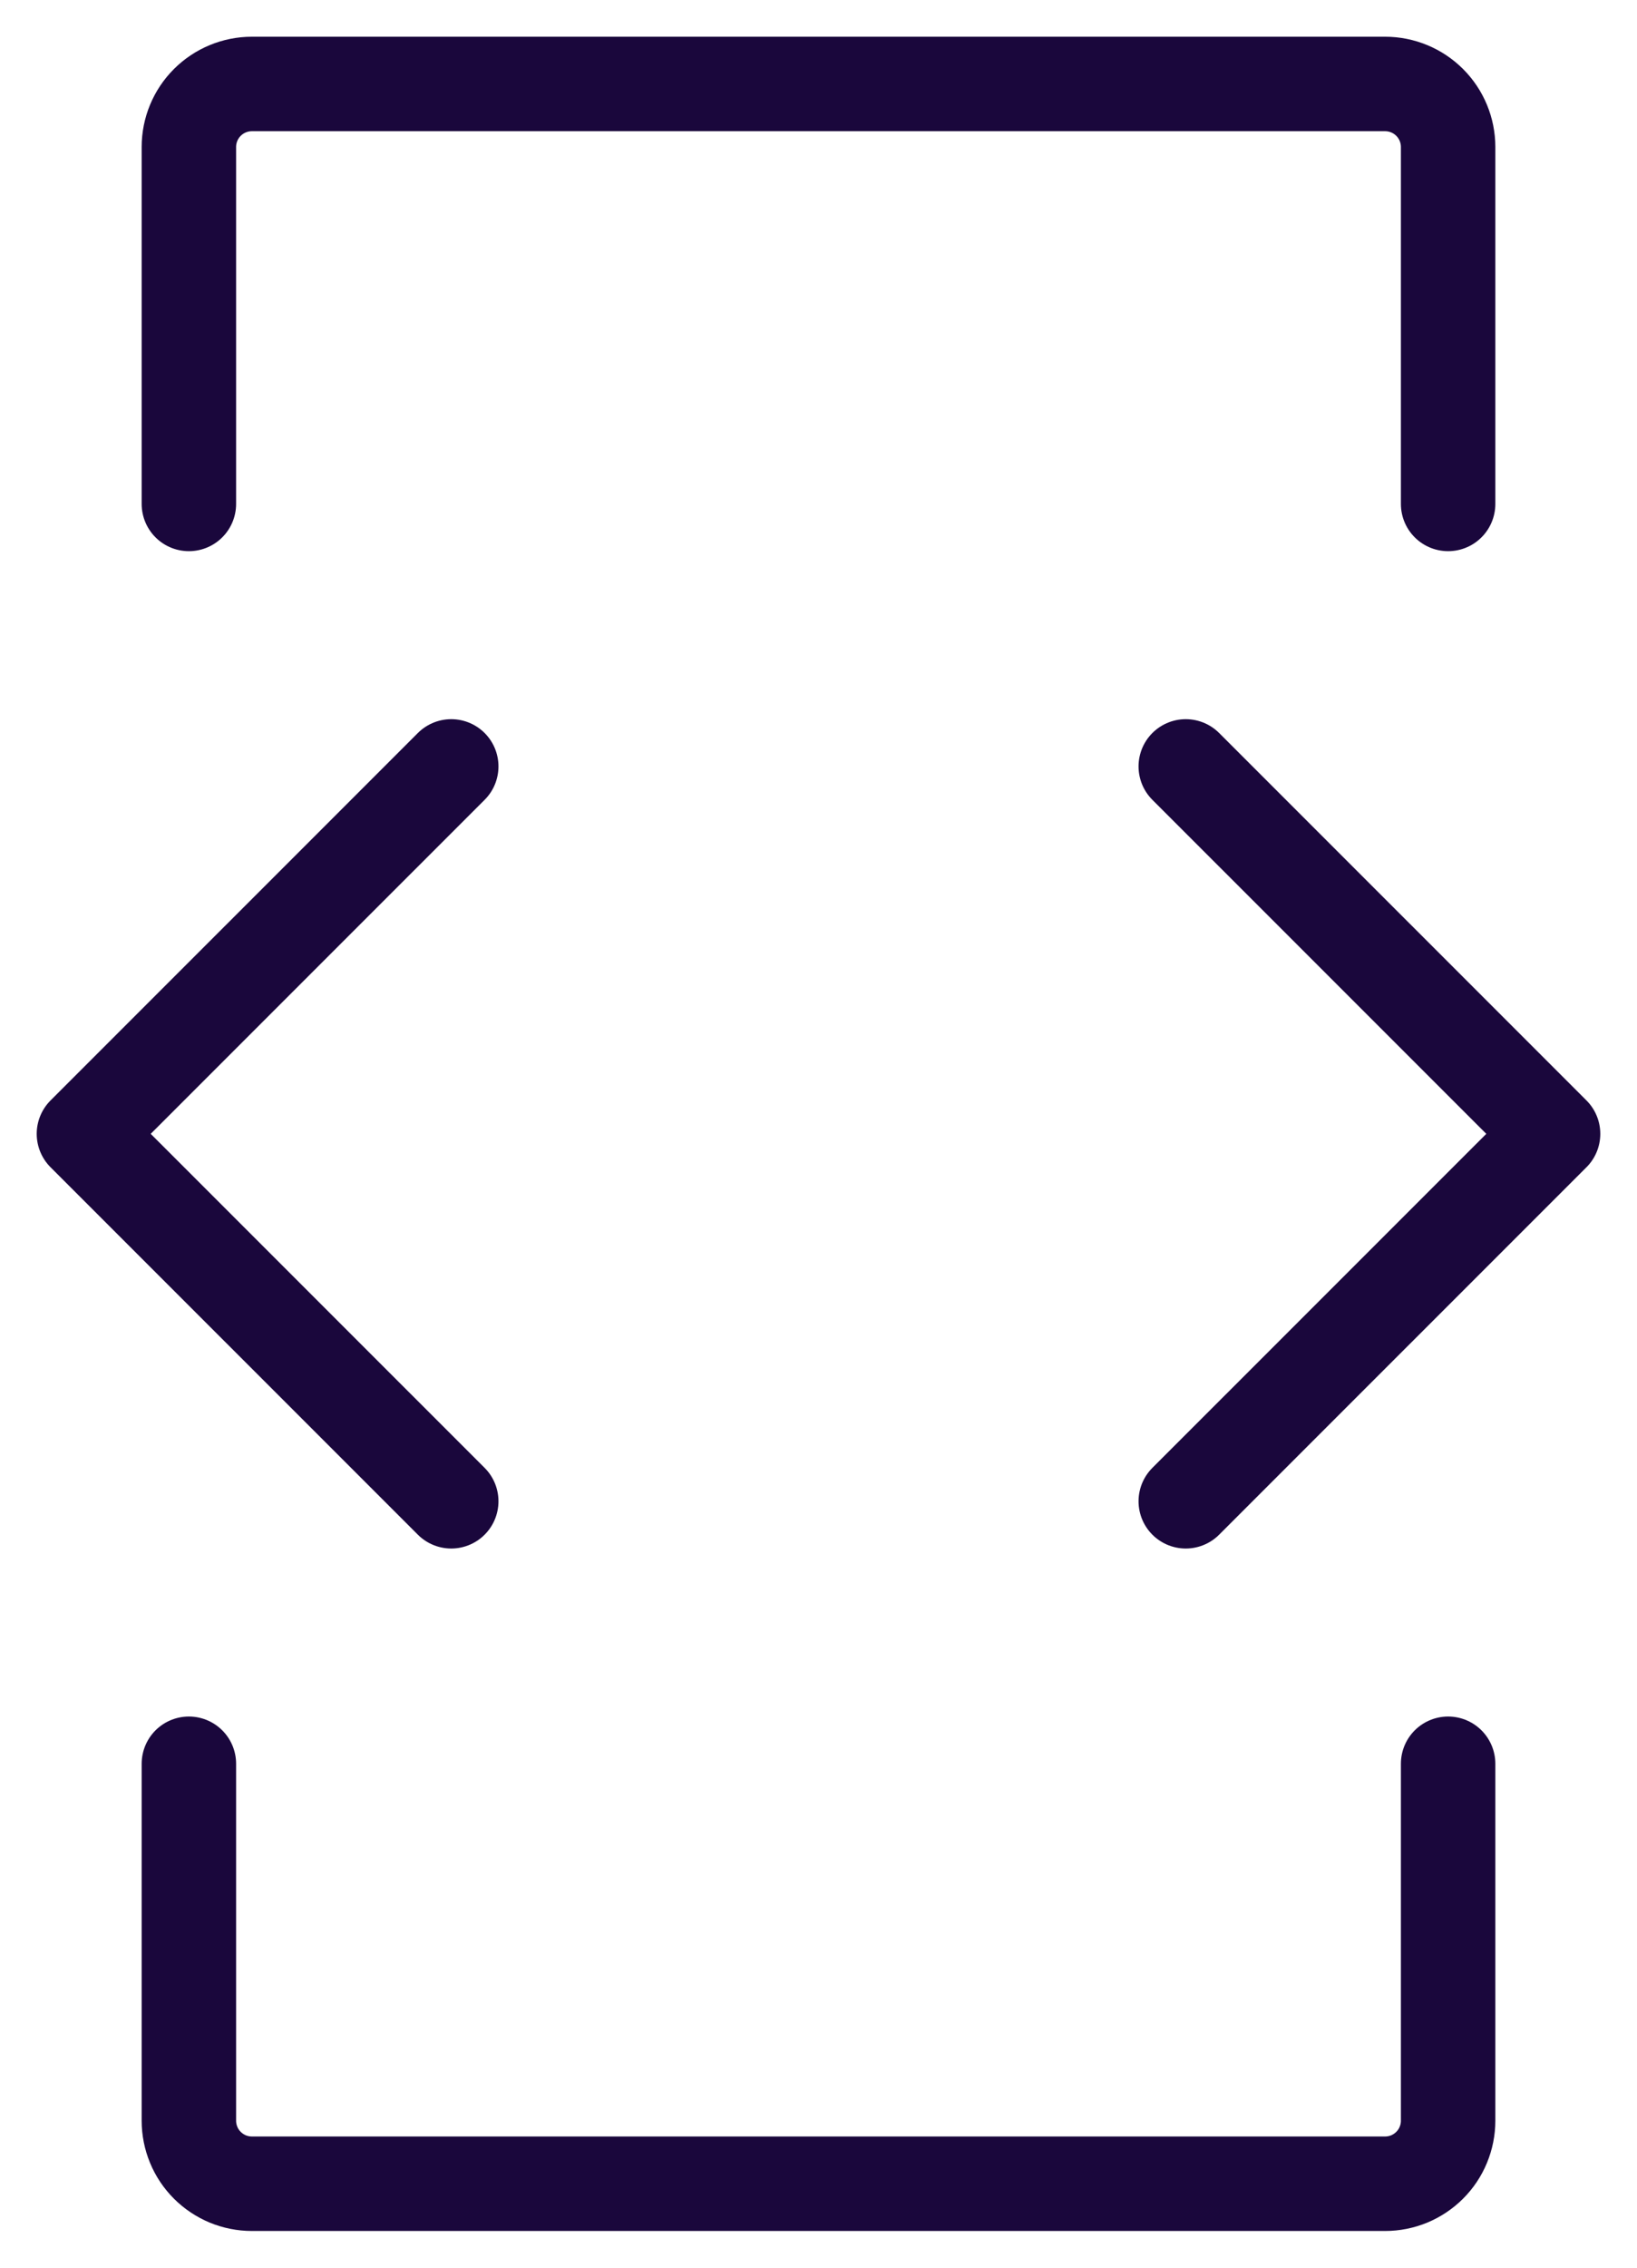<svg width="26" height="36" viewBox="0 0 26 36" fill="none" xmlns="http://www.w3.org/2000/svg">
<path d="M23 28V33.667C23 33.798 22.974 33.928 22.924 34.049C22.874 34.171 22.8 34.281 22.707 34.374C22.614 34.467 22.504 34.54 22.383 34.591C22.261 34.641 22.131 34.667 22 34.667H4C3.869 34.667 3.739 34.641 3.617 34.591C3.496 34.54 3.386 34.467 3.293 34.374C3.2 34.281 3.126 34.171 3.076 34.049C3.026 33.928 3 33.798 3 33.667V28M23 8V2.333C23 2.068 22.895 1.814 22.707 1.626C22.52 1.439 22.265 1.333 22 1.333H4C3.735 1.333 3.48 1.439 3.293 1.626C3.105 1.814 3 2.068 3 2.333V8" stroke="#1A073C" stroke-width="1.5" stroke-linecap="round"/>
<path d="M18.833 12.167L24.667 18L18.833 23.833M7.167 12.167L1.333 18L7.167 23.833" stroke="#1A073C" stroke-width="1.5" stroke-linecap="round" stroke-linejoin="round"/>
</svg>
